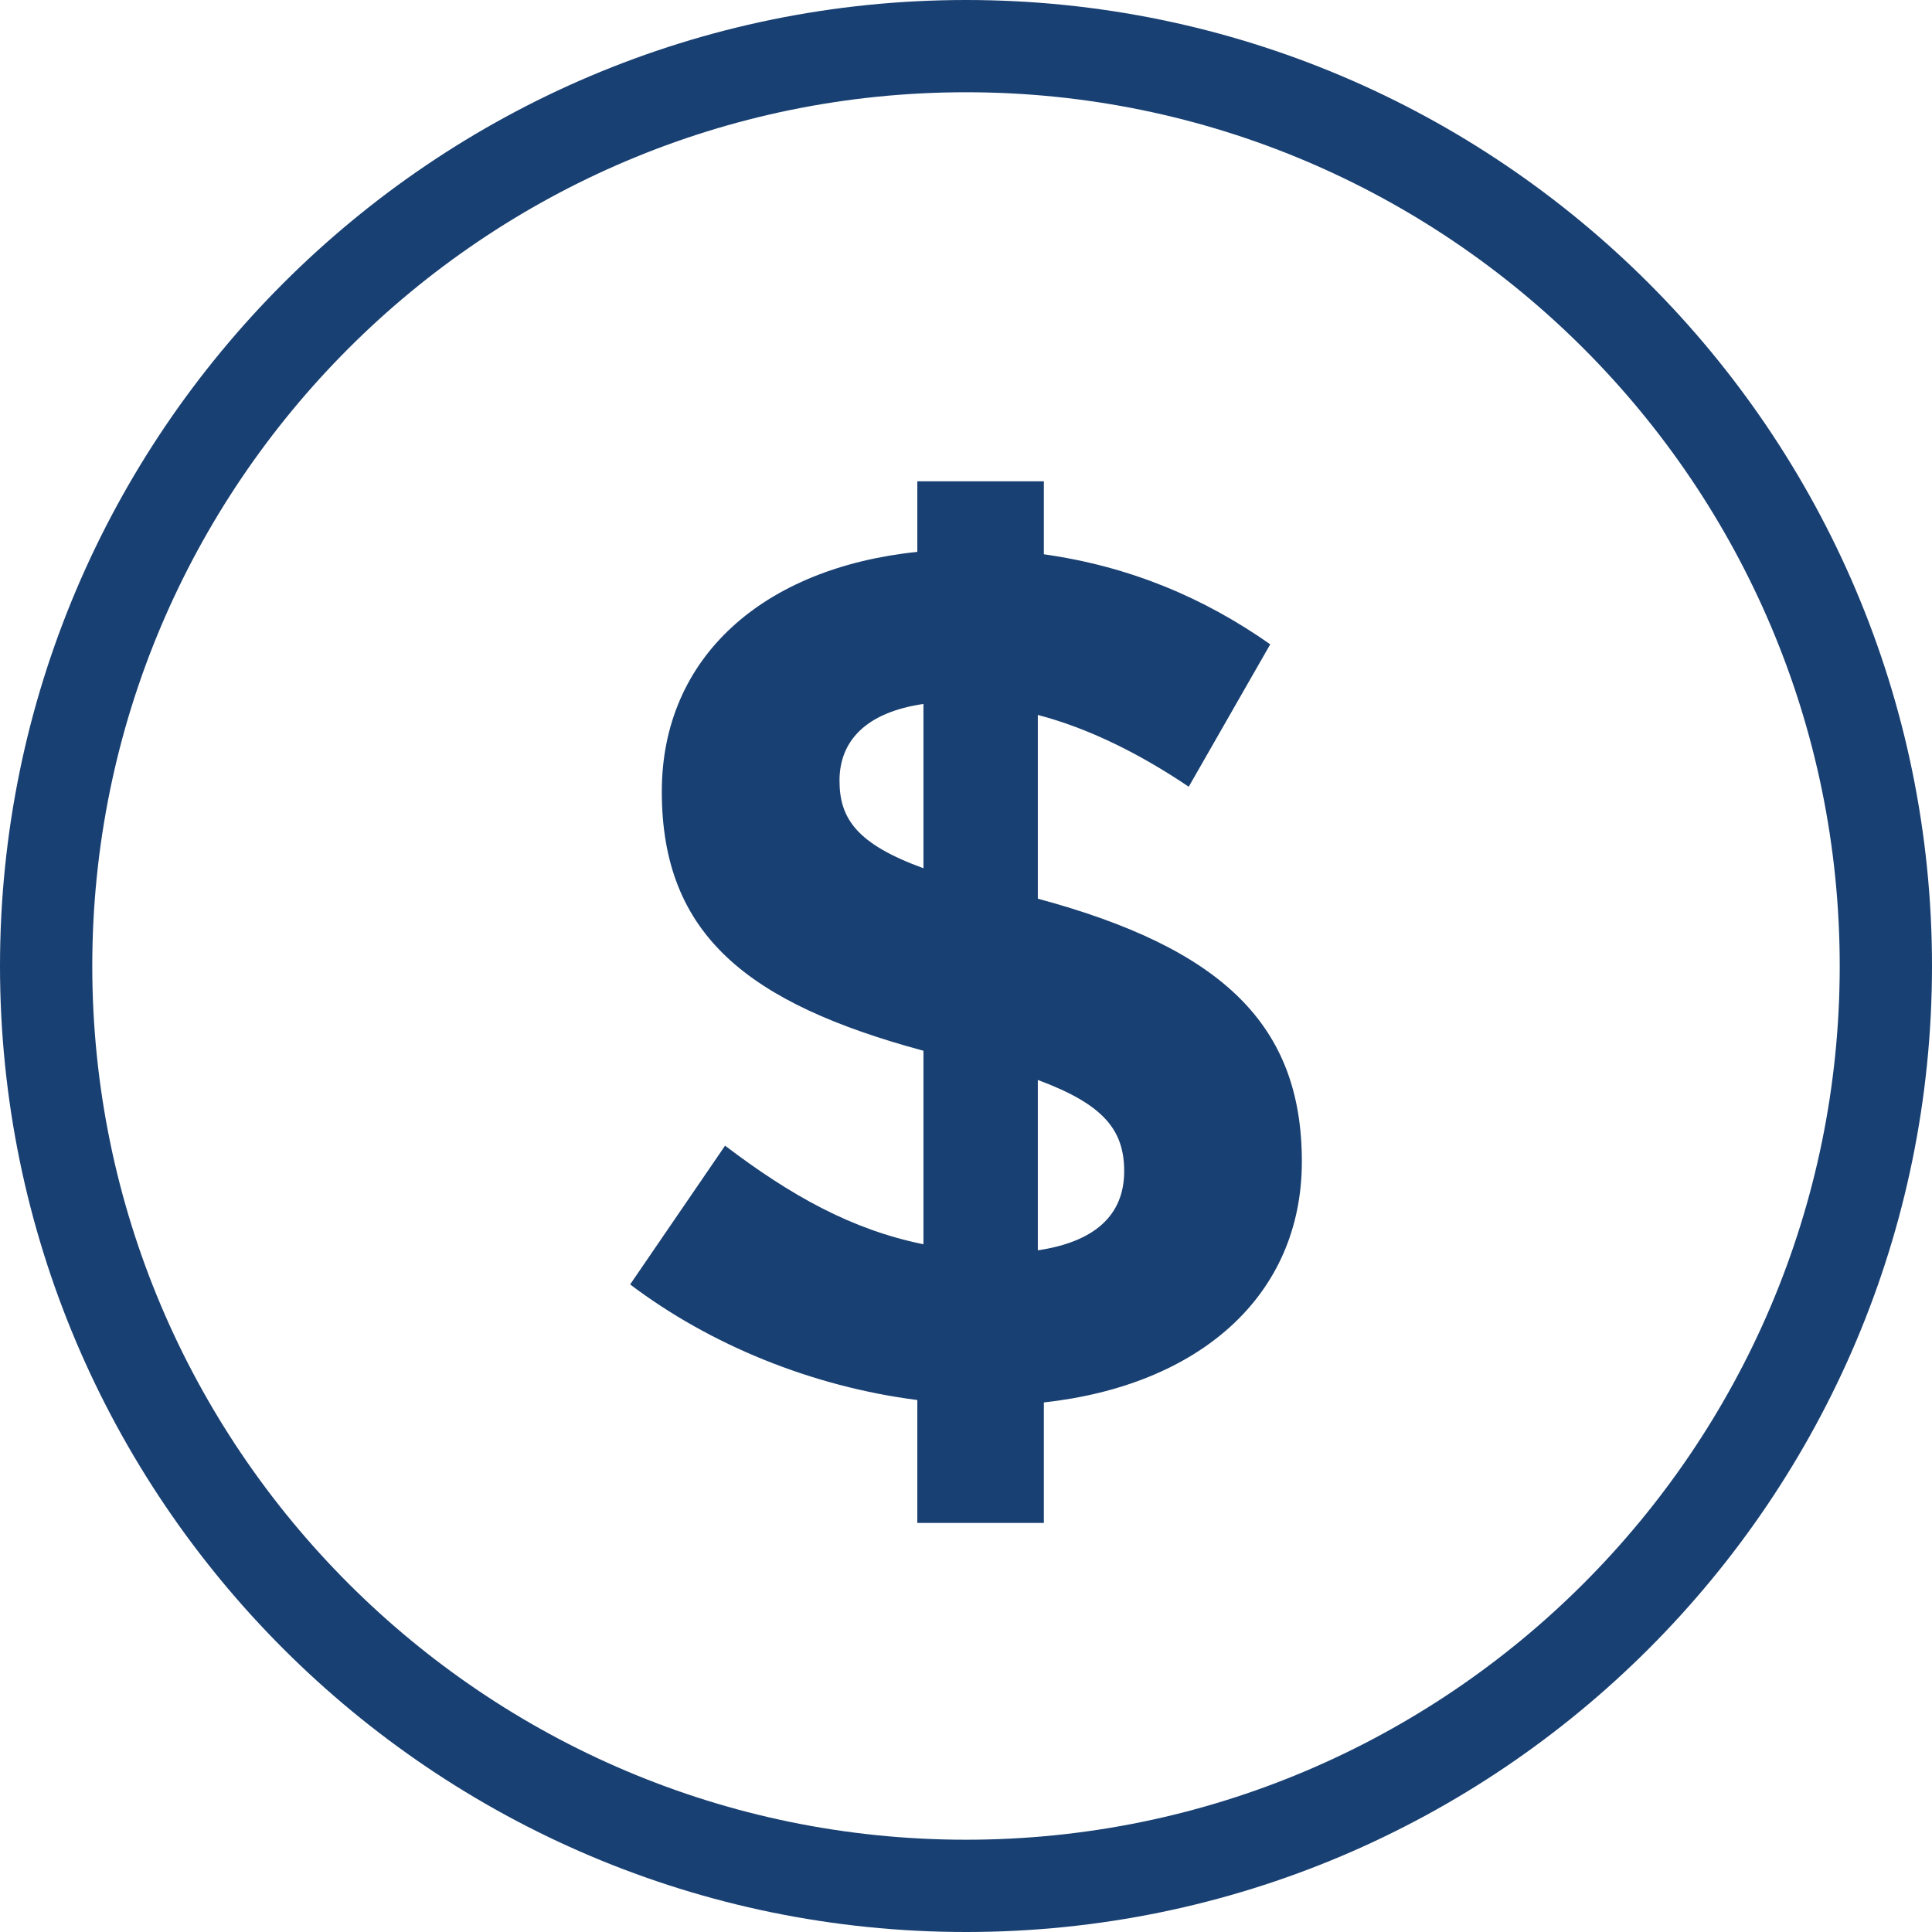 <?xml version="1.0" encoding="UTF-8"?>
<svg width="80px" height="80px" viewBox="0 0 80 80" version="1.1" xmlns="http://www.w3.org/2000/svg" xmlns:xlink="http://www.w3.org/1999/xlink">
    <title>earn_coommissions</title>
    <g id="Page-3" stroke="none" stroke-width="1" fill="none" fill-rule="evenodd">
        <g id="LifeLock-Affiliates" transform="translate(-1077, -120)" fill="#194072">
            <path d="M1117.001,120 C1139.057,120 1157,137.944 1157,159.999 C1157,182.056 1139.057,200 1117.001,200 C1094.944,200 1077,182.056 1077,159.999 C1077,137.944 1094.944,120 1117.001,120 Z M1117.001,123.82 C1097.05,123.82 1080.821,140.05 1080.821,159.999 C1080.821,179.95 1097.05,196.179 1117.001,196.179 C1136.95,196.179 1153.179,179.95 1153.179,159.999 C1153.179,140.05 1136.95,123.82 1117.001,123.82 Z M1120.224,139.929 L1120.224,142.952 C1123.805,143.456 1126.877,144.767 1129.598,146.68 L1129.598,146.68 L1126.223,152.576 C1124.206,151.217 1122.09,150.158 1119.974,149.604 L1119.974,149.604 L1119.974,157.212 C1127.633,159.278 1130.907,162.451 1130.907,168.095 C1130.907,173.688 1126.625,177.367 1120.224,178.072 L1120.224,178.072 L1120.224,183.061 L1114.984,183.061 L1114.984,177.972 C1110.651,177.417 1106.419,175.703 1103.093,173.185 L1103.093,173.185 L1107.024,167.44 C1109.744,169.506 1112.264,170.918 1115.238,171.522 L1115.238,171.522 L1115.238,163.51 C1107.981,161.545 1104.404,158.724 1104.404,152.778 C1104.404,147.184 1108.638,143.507 1114.984,142.852 L1114.984,142.852 L1114.984,139.929 L1120.224,139.929 Z M1119.974,164.719 L1119.974,171.773 C1122.342,171.421 1123.55,170.312 1123.55,168.498 C1123.55,166.785 1122.694,165.727 1119.974,164.719 L1119.974,164.719 Z M1115.238,149.149 C1112.819,149.503 1111.762,150.711 1111.762,152.324 C1111.762,153.886 1112.467,154.944 1115.238,155.952 L1115.238,155.952 Z" id="earn_coommissions"></path>
        </g>
    </g>
</svg>